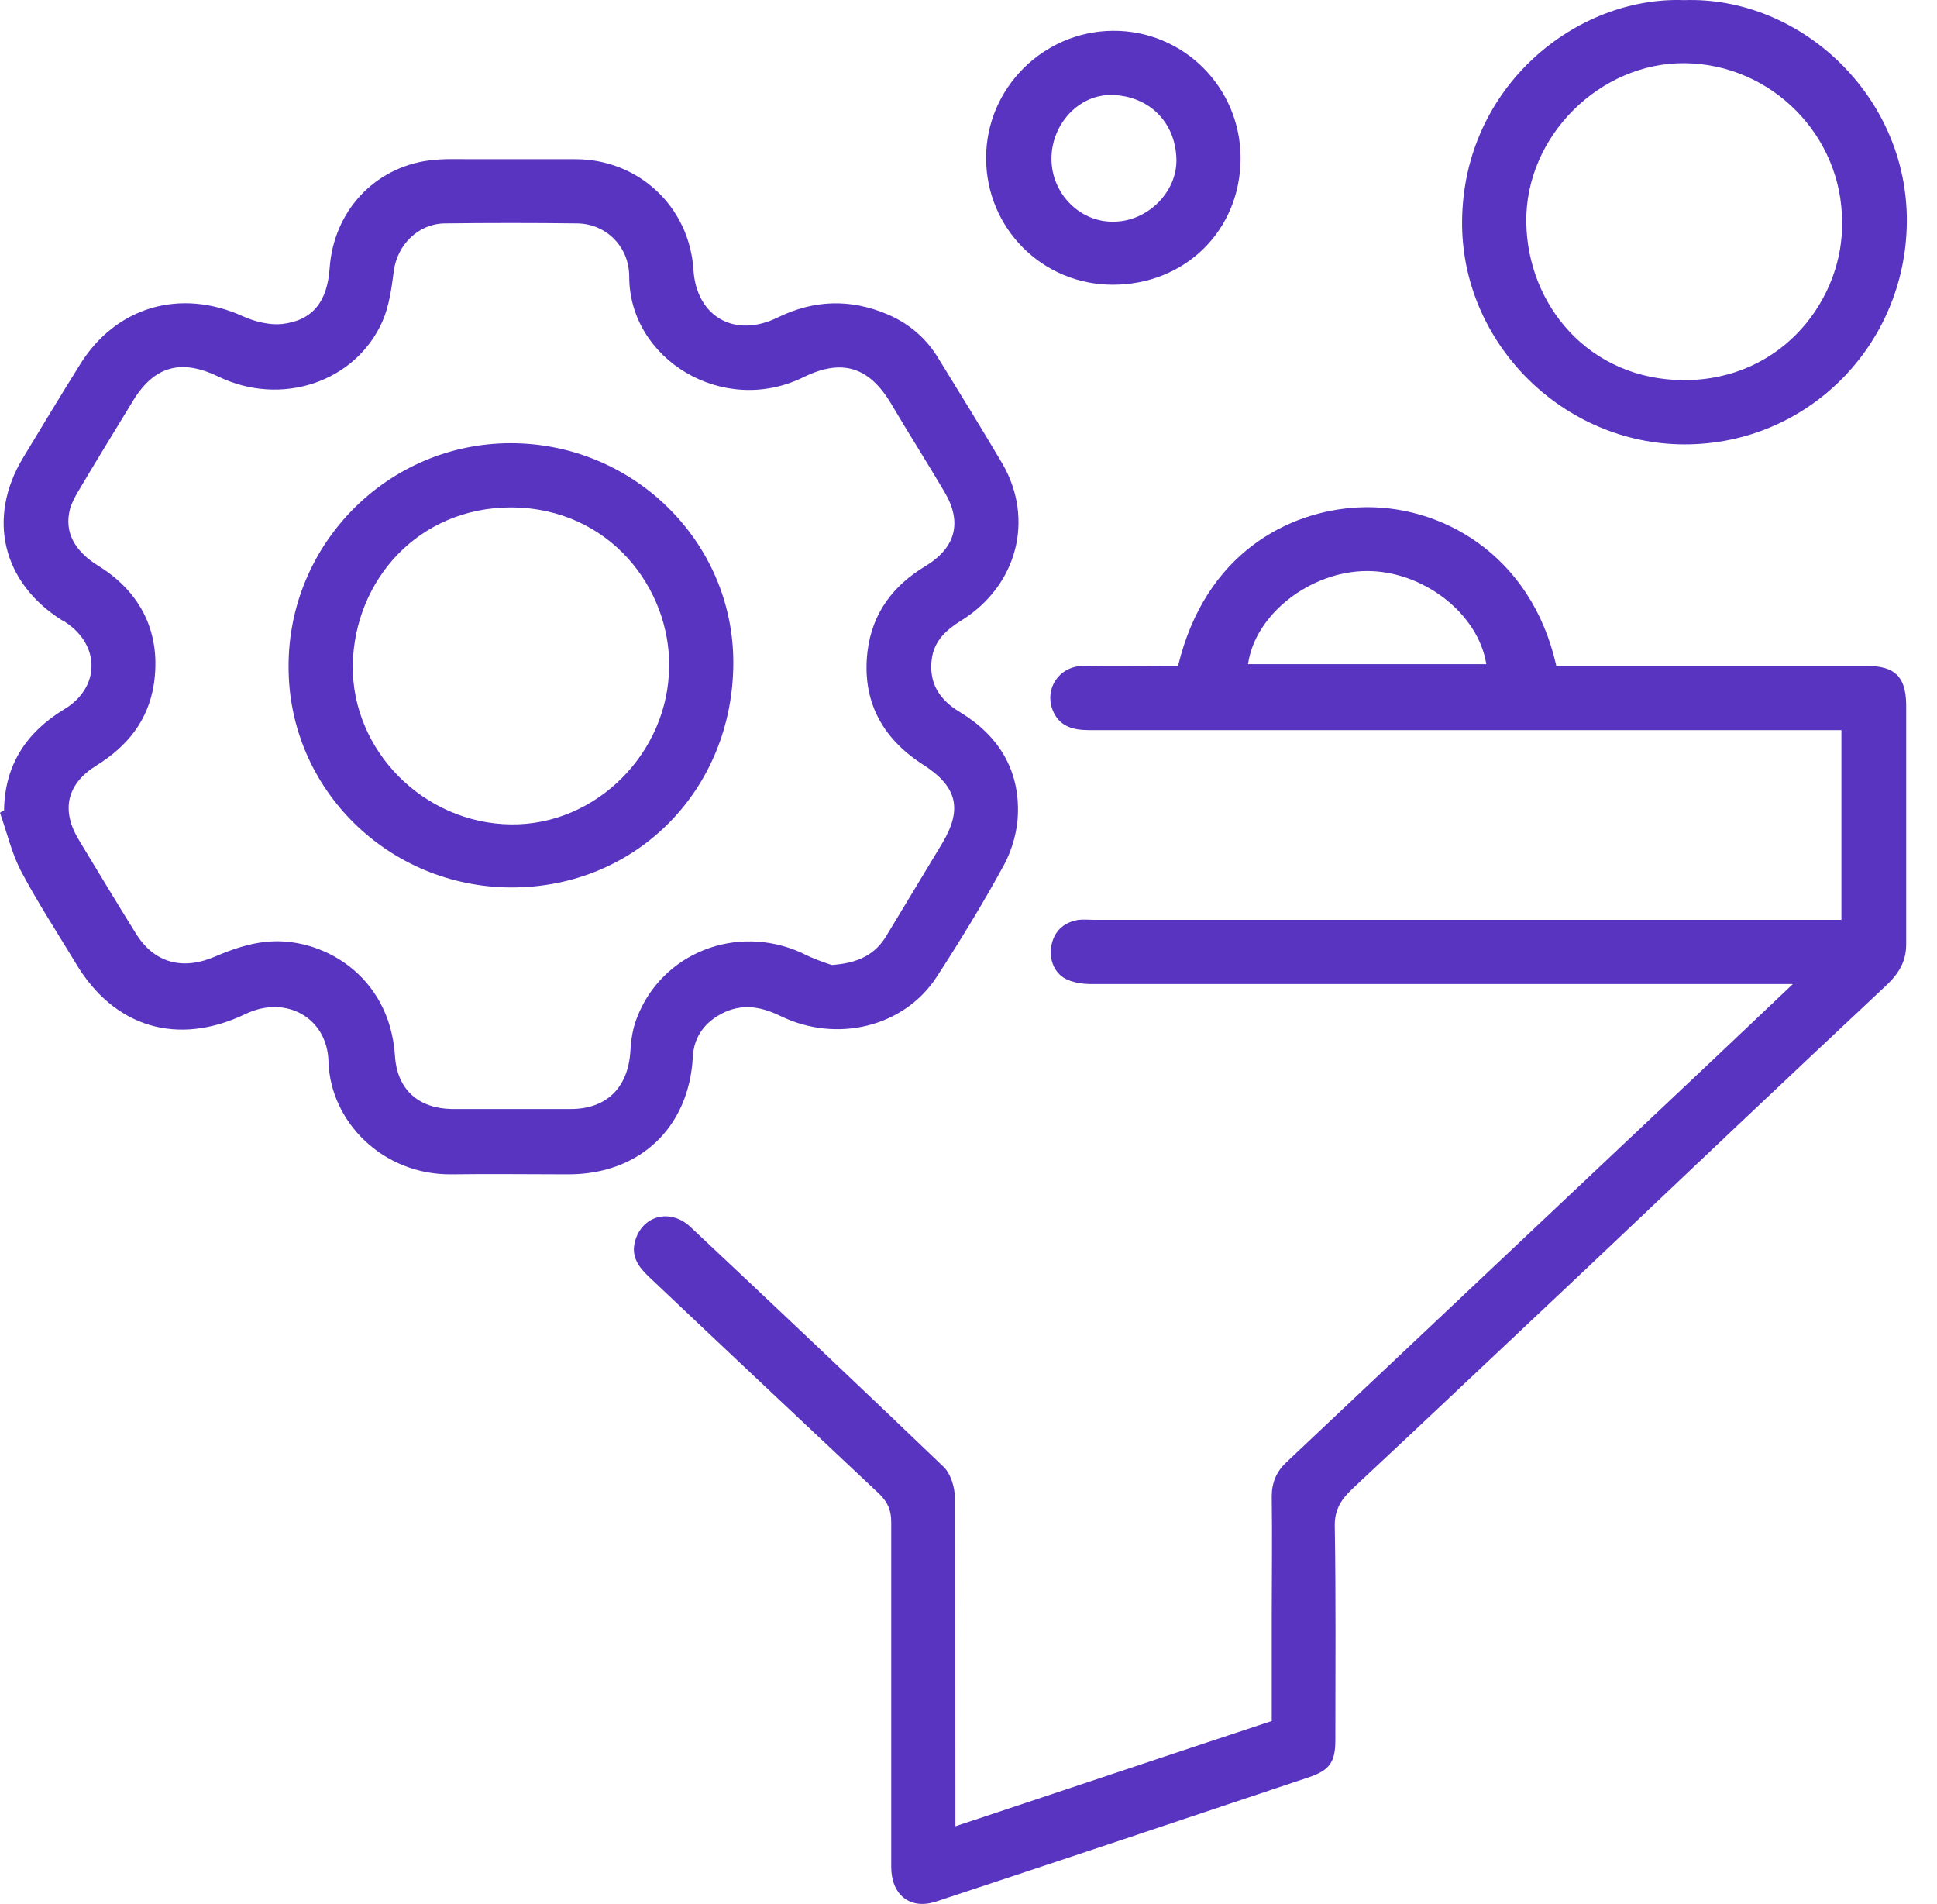 <svg xmlns="http://www.w3.org/2000/svg" width="58" height="57" viewBox="0 0 58 57" fill="none"><path d="M28.608 54.675C31.794 53.619 34.929 52.563 38.08 51.523C38.08 50.484 38.08 49.445 38.08 48.424C38.08 47.212 38.098 46.017 38.08 44.804C38.08 44.389 38.219 44.06 38.513 43.783C42.704 39.834 46.878 35.886 51.051 31.955C51.9 31.158 52.748 30.344 53.684 29.461C53.406 29.461 53.233 29.461 53.077 29.461C46.272 29.461 39.483 29.461 32.677 29.461C32.435 29.461 32.193 29.426 31.985 29.34C31.586 29.184 31.396 28.734 31.483 28.301C31.569 27.868 31.863 27.608 32.296 27.539C32.452 27.521 32.625 27.539 32.781 27.539C40.037 27.539 47.276 27.539 54.532 27.539C54.723 27.539 54.913 27.539 55.138 27.539C55.138 25.651 55.138 23.781 55.138 21.859C54.965 21.859 54.792 21.859 54.601 21.859C47.276 21.859 39.933 21.859 32.608 21.859C32.106 21.859 31.708 21.737 31.517 21.253C31.275 20.612 31.708 19.954 32.418 19.936C33.197 19.919 33.993 19.936 34.773 19.936C34.946 19.936 35.119 19.936 35.275 19.936C36.089 16.559 38.583 15.295 40.678 15.191C43.12 15.07 45.856 16.594 46.601 19.936C46.774 19.936 46.964 19.936 47.155 19.936C50.064 19.936 52.974 19.936 55.883 19.936C56.731 19.936 57.06 20.248 57.078 21.079C57.078 23.469 57.078 25.876 57.078 28.266C57.078 28.751 56.887 29.097 56.541 29.444C53.528 32.267 50.532 35.106 47.536 37.947C45.181 40.163 42.843 42.38 40.488 44.579C40.141 44.908 39.951 45.22 39.968 45.722C40.003 47.852 39.985 49.965 39.985 52.095C39.985 52.753 39.812 52.995 39.206 53.203C35.483 54.45 31.759 55.697 28.036 56.927C27.257 57.186 26.686 56.736 26.686 55.888C26.686 52.441 26.686 49.013 26.686 45.566C26.686 45.22 26.582 44.977 26.339 44.735C24.036 42.57 21.733 40.406 19.43 38.224C19.118 37.929 18.893 37.618 19.014 37.167C19.222 36.388 20.07 36.163 20.676 36.734C23.222 39.124 25.75 41.514 28.261 43.921C28.469 44.129 28.59 44.527 28.59 44.822C28.608 47.904 28.608 51.004 28.608 54.087C28.608 54.242 28.608 54.416 28.608 54.675ZM44.505 19.884C44.263 18.36 42.6 17.079 40.903 17.096C39.223 17.114 37.578 18.395 37.37 19.884C39.743 19.884 42.115 19.884 44.505 19.884Z" fill="#5834C0"></path><path d="M0.121 24.266C0.139 22.915 0.779 21.928 1.922 21.235C2.996 20.594 3.013 19.33 1.974 18.637C1.94 18.603 1.888 18.586 1.853 18.568C0.069 17.443 -0.398 15.503 0.693 13.702C1.247 12.784 1.801 11.866 2.373 10.949C3.446 9.182 5.403 8.611 7.291 9.477C7.637 9.632 8.07 9.736 8.434 9.702C9.369 9.598 9.802 9.026 9.871 8.022C9.992 6.342 11.187 5.026 12.85 4.801C13.265 4.749 13.681 4.766 14.097 4.766C15.136 4.766 16.192 4.766 17.231 4.766C19.119 4.766 20.642 6.186 20.764 8.074C20.85 9.477 21.993 10.135 23.275 9.511C24.366 8.974 25.457 8.94 26.565 9.407C27.223 9.684 27.743 10.135 28.106 10.741C28.747 11.78 29.388 12.819 30.011 13.875C30.981 15.538 30.462 17.529 28.799 18.568C28.349 18.845 27.968 19.174 27.898 19.746C27.812 20.473 28.141 20.958 28.747 21.322C29.89 22.014 30.531 23.036 30.479 24.387C30.462 24.889 30.306 25.443 30.063 25.894C29.44 27.037 28.764 28.145 28.054 29.236C27.085 30.742 25.058 31.245 23.361 30.413C22.721 30.102 22.114 30.032 21.491 30.413C21.041 30.691 20.781 31.089 20.746 31.626C20.642 33.756 19.153 35.158 17.023 35.158C15.845 35.158 14.668 35.141 13.508 35.158C11.464 35.176 9.888 33.583 9.836 31.782C9.802 30.465 8.555 29.773 7.343 30.361C5.316 31.331 3.412 30.76 2.269 28.838C1.714 27.92 1.126 27.019 0.623 26.067C0.346 25.53 0.208 24.924 0 24.335C0.035 24.3 0.087 24.283 0.121 24.266ZM24.903 28.89C25.716 28.838 26.219 28.561 26.548 28.006C27.102 27.088 27.656 26.171 28.21 25.253C28.834 24.214 28.66 23.538 27.621 22.88C26.392 22.084 25.803 20.958 25.976 19.503C26.115 18.36 26.738 17.529 27.725 16.94C28.626 16.386 28.816 15.624 28.279 14.724C27.76 13.841 27.206 12.975 26.686 12.091C26.028 10.983 25.214 10.723 24.054 11.295C21.647 12.473 18.841 10.758 18.841 8.282C18.841 7.381 18.149 6.706 17.3 6.688C15.967 6.671 14.633 6.671 13.3 6.688C12.521 6.706 11.897 7.329 11.793 8.108C11.724 8.628 11.655 9.165 11.447 9.632C10.633 11.451 8.416 12.178 6.546 11.278C5.403 10.723 4.589 10.966 3.948 12.057C3.412 12.94 2.875 13.806 2.355 14.689C2.251 14.862 2.147 15.053 2.095 15.243C1.922 15.919 2.217 16.49 2.944 16.94C4.26 17.754 4.832 19.001 4.606 20.491C4.433 21.581 3.81 22.343 2.892 22.915C1.992 23.469 1.818 24.266 2.373 25.166C2.927 26.084 3.481 27.002 4.052 27.92C4.606 28.838 5.472 29.063 6.459 28.63C6.944 28.422 7.447 28.249 7.966 28.197C9.577 28.024 11.672 29.149 11.828 31.626C11.897 32.63 12.538 33.184 13.525 33.202C14.72 33.202 15.898 33.202 17.092 33.202C18.166 33.202 18.807 32.561 18.876 31.47C18.893 31.141 18.945 30.794 19.067 30.483C19.811 28.526 22.062 27.643 24.002 28.526C24.331 28.699 24.695 28.82 24.903 28.89Z" fill="#5834C0"></path><path d="M50.429 0.004C53.893 -0.117 57.131 2.861 57.097 6.654C57.062 10.342 54.118 13.304 50.447 13.304C46.793 13.304 43.745 10.256 43.78 6.619C43.814 2.584 47.209 -0.117 50.429 0.004ZM55.157 6.637C55.157 4.056 53.044 1.926 50.464 1.892C47.919 1.857 45.667 4.074 45.702 6.654C45.736 9.13 47.572 11.364 50.412 11.382C53.425 11.382 55.209 8.888 55.157 6.637Z" fill="#5834C0"></path><path d="M33.32 8.524C31.207 8.524 29.527 6.827 29.527 4.731C29.527 2.636 31.242 0.939 33.32 0.922C35.433 0.904 37.147 2.619 37.147 4.731C37.147 6.896 35.485 8.524 33.32 8.524ZM31.484 4.749C31.484 5.805 32.35 6.671 33.372 6.636C34.376 6.619 35.259 5.736 35.225 4.749C35.19 3.64 34.394 2.879 33.32 2.844C32.298 2.809 31.484 3.727 31.484 4.749Z" fill="#5834C0"></path><path d="M15.325 26.569C11.637 26.569 8.641 23.625 8.641 19.971C8.623 16.282 11.619 13.269 15.291 13.269C18.962 13.269 21.958 16.213 21.958 19.833C21.958 23.625 19.066 26.569 15.325 26.569ZM20.036 19.954C20.07 17.651 18.287 15.209 15.308 15.191C12.537 15.191 10.615 17.356 10.563 19.902C10.528 22.482 12.693 24.647 15.291 24.681C17.854 24.716 20.018 22.534 20.036 19.954Z" fill="#5834C0"></path></svg>